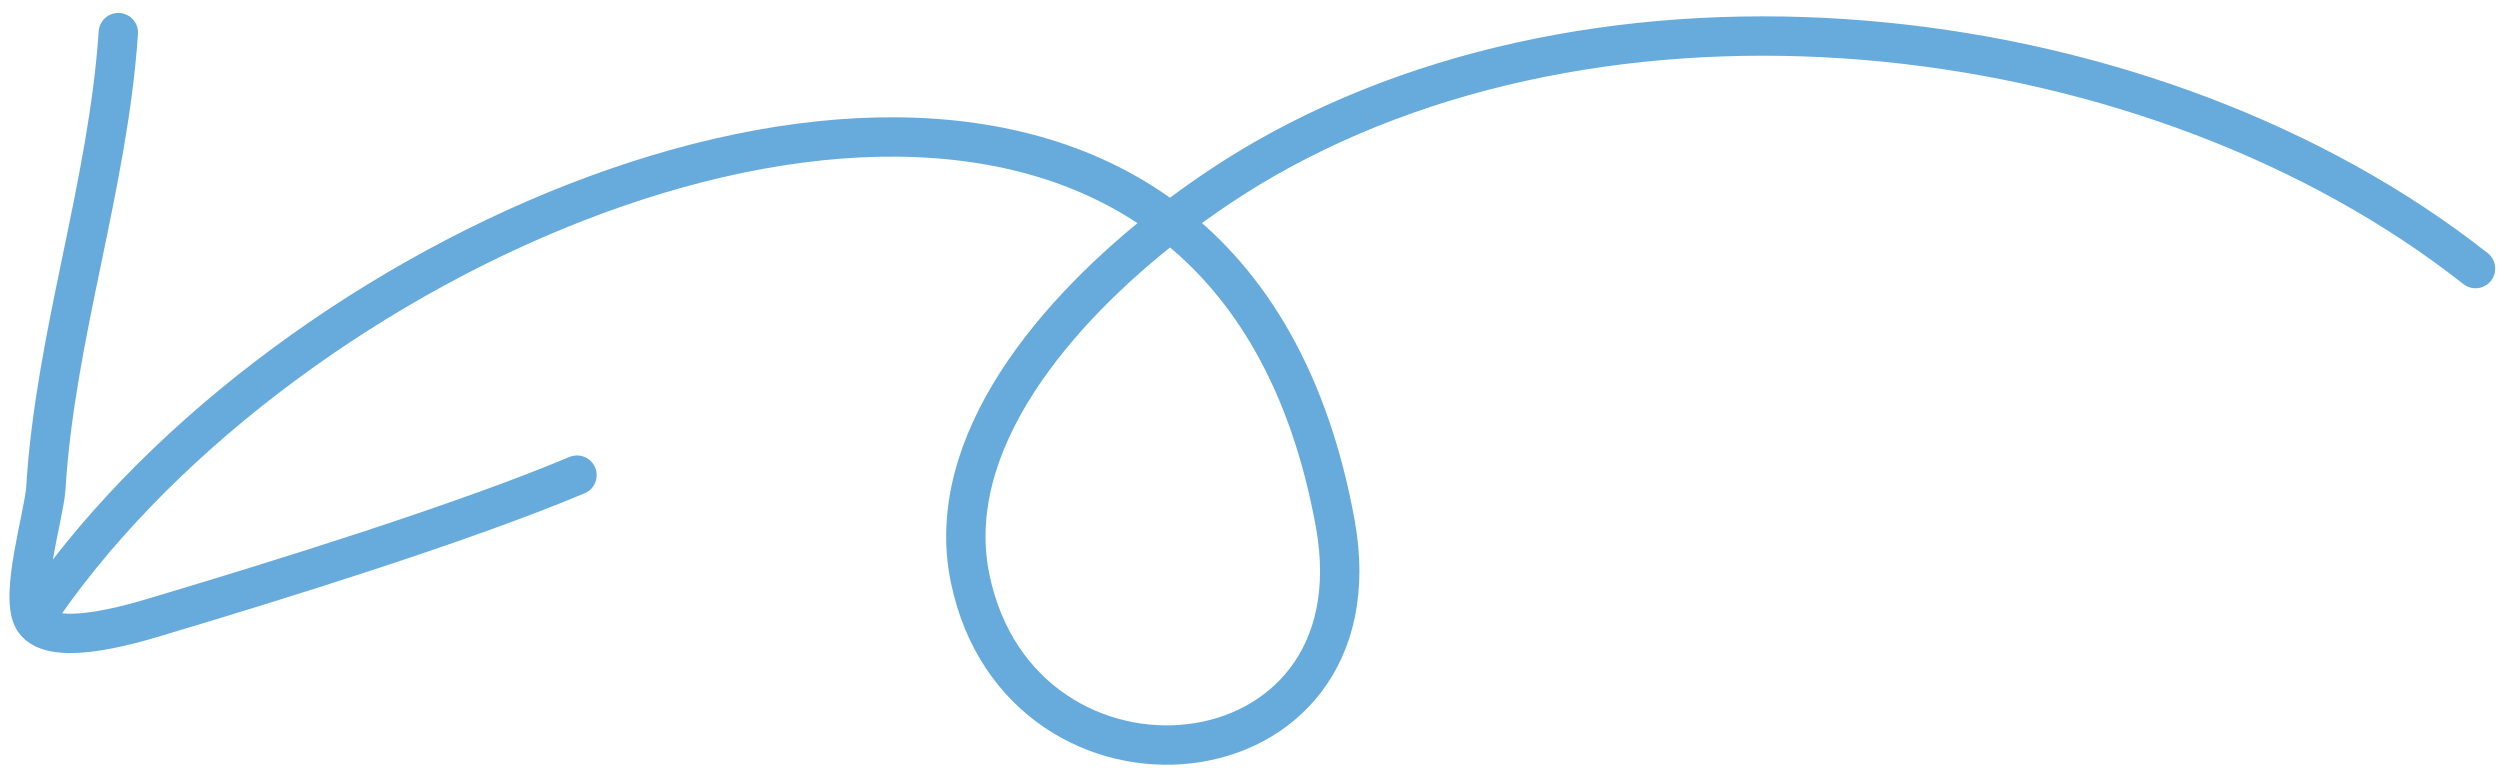 <svg width="127" height="39" viewBox="0 0 127 39" fill="none" xmlns="http://www.w3.org/2000/svg">
<path d="M6.011 1.657C5.485 9.467 2.802 17.03 2.329 24.8C2.248 26.118 0.968 30.29 1.713 31.489M1.713 31.489C2.682 33.046 7.325 31.514 8.418 31.188C13.931 29.54 23.518 26.578 29.311 24.137M1.713 31.489C13.511 13.716 44.071 -0.535 59.444 11.293M59.444 11.293C63.514 14.425 66.519 19.384 67.83 26.59C70.308 40.214 51.878 41.866 49.285 29.395C47.854 22.51 53.676 15.745 59.444 11.293ZM59.444 11.293C61.1 10.015 62.752 8.927 64.226 8.082C82.504 -2.394 109.527 0.86 125.757 13.644" stroke="#67ABDD" stroke-width="2" stroke-miterlimit="1.5" stroke-linecap="round" stroke-linejoin="round"/>
</svg>
